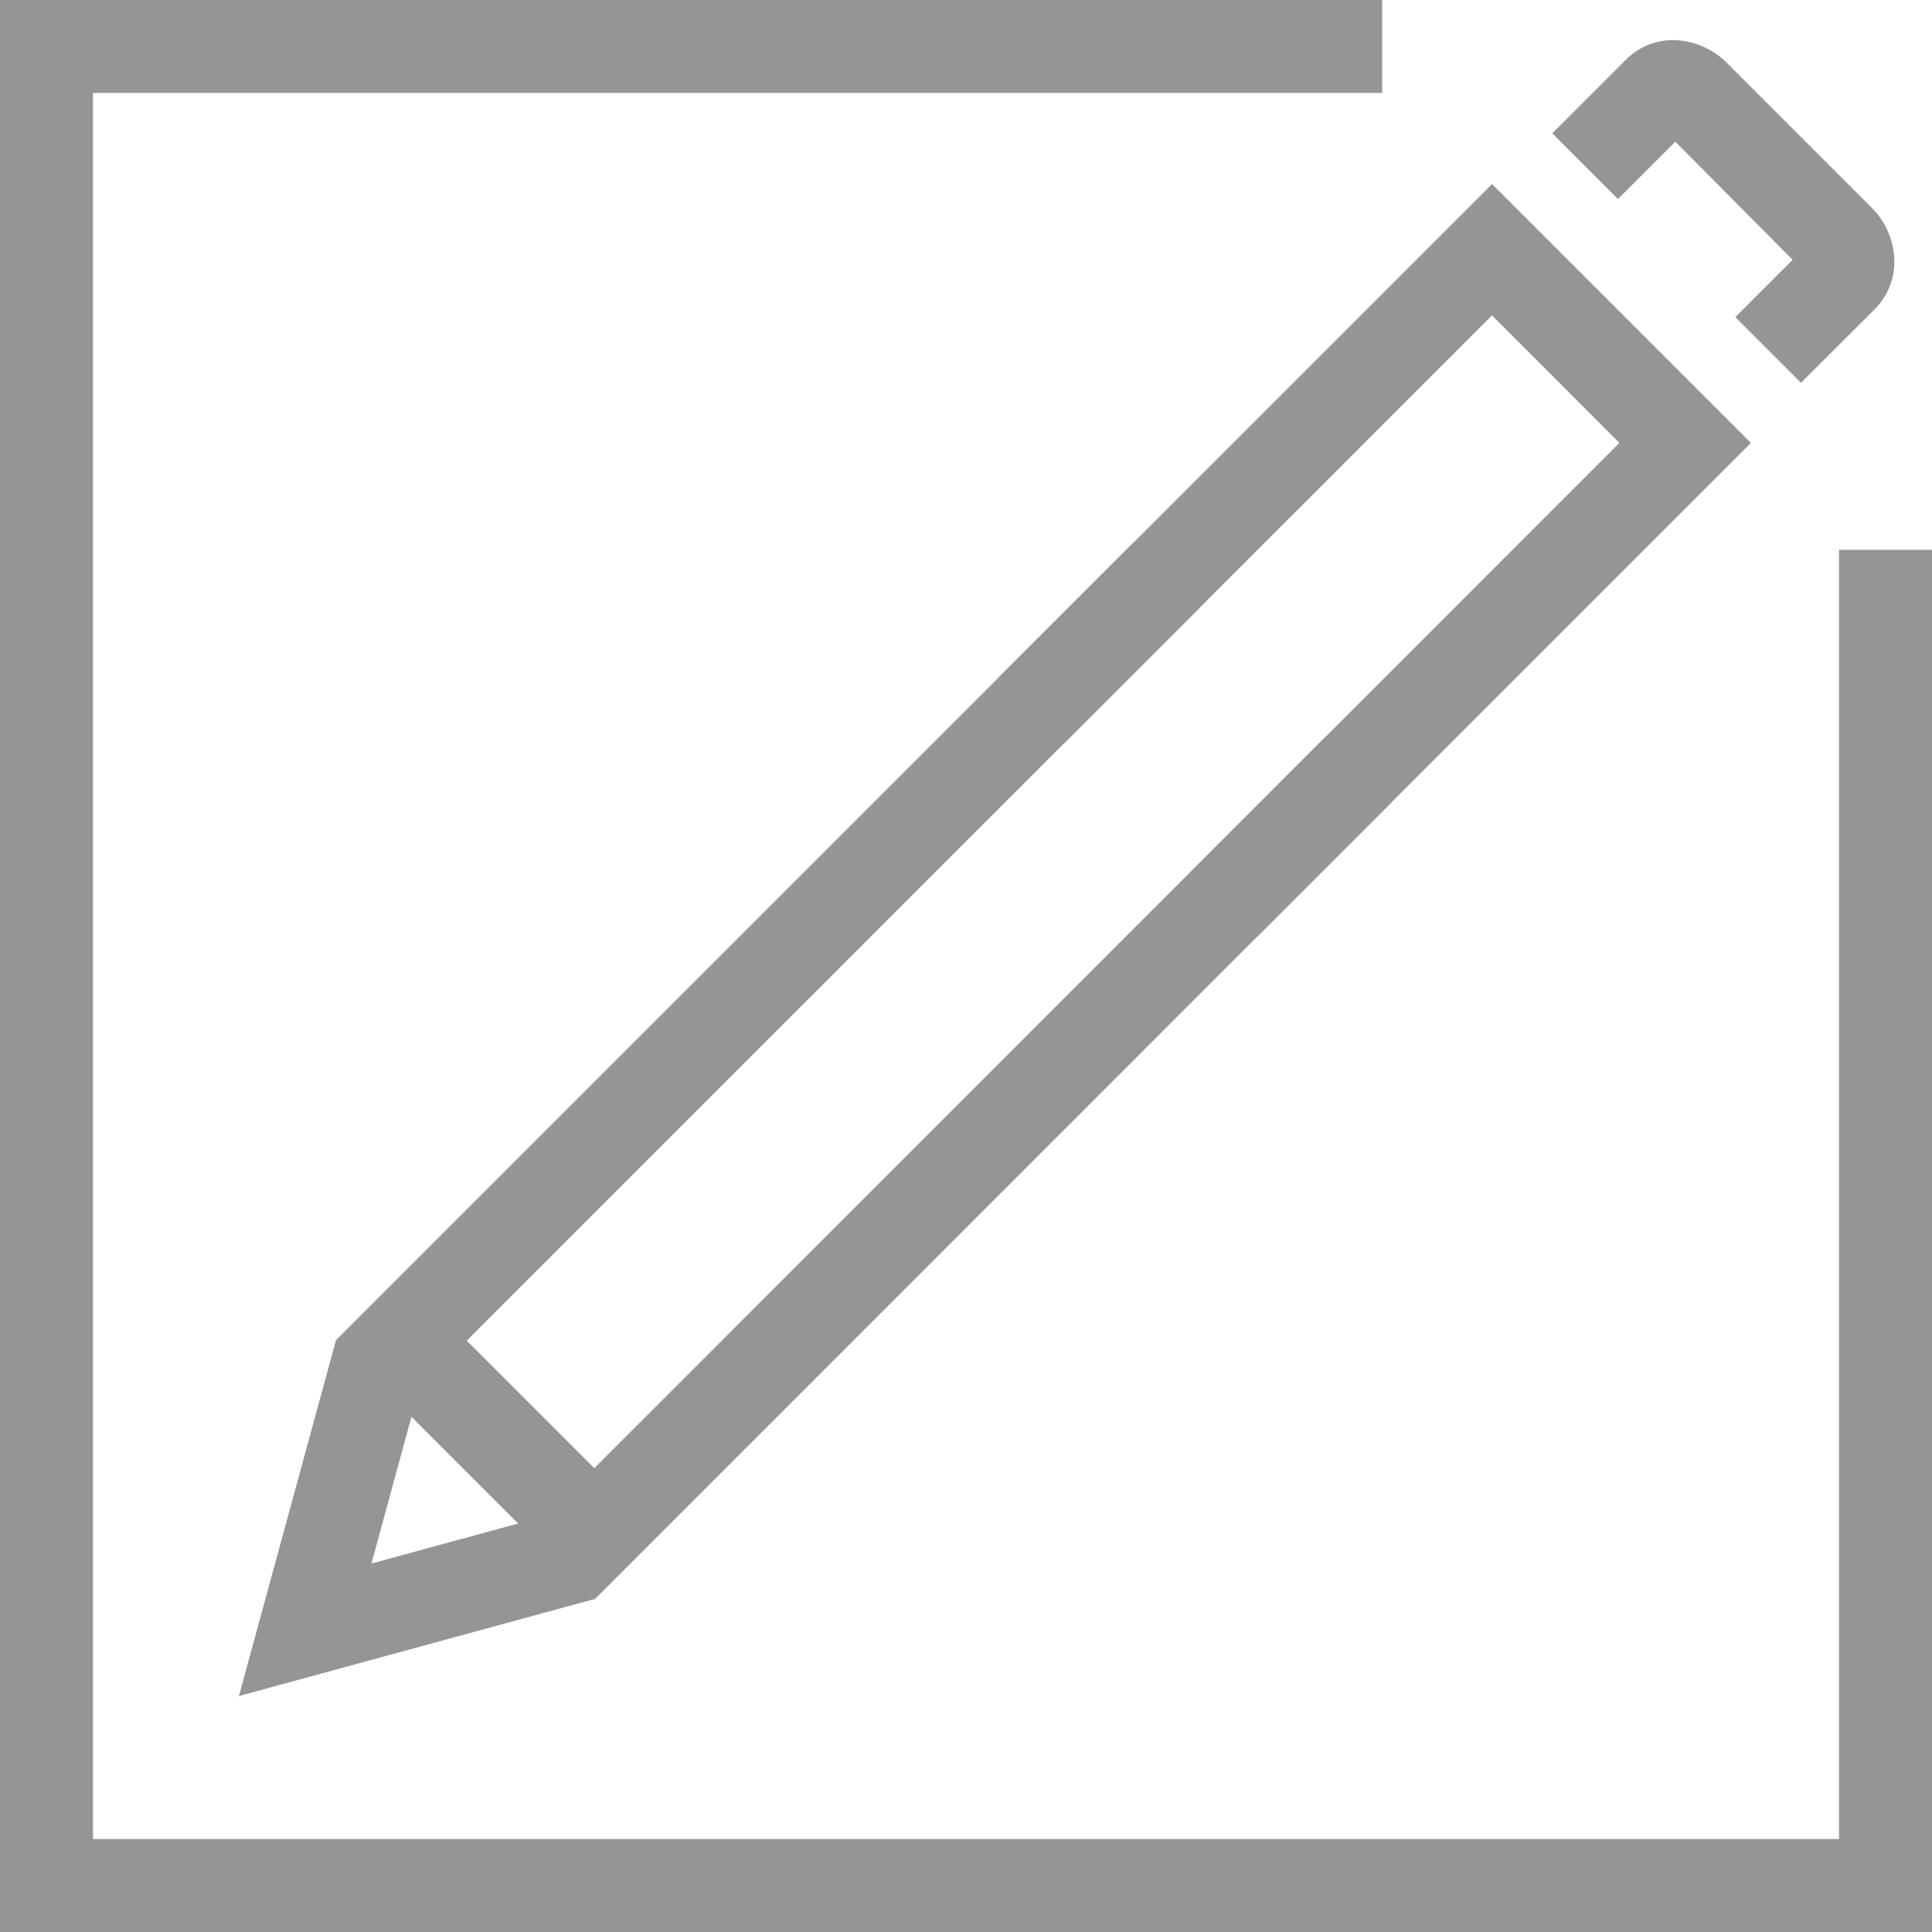 <svg id="Layer_3" data-name="Layer 3" xmlns="http://www.w3.org/2000/svg" viewBox="0 0 150 150"><defs><style>.cls-1{fill:#959595;}</style></defs><title>usersurvey_icon</title><polygon class="cls-1" points="18.55 131.68 26.06 104.15 29.23 100.98 34.32 106.09 32.52 107.89 28.84 121.39 42.33 117.71 44.14 115.9 49.24 121.01 46.08 124.17 18.55 131.68"/><polygon class="cls-1" points="97.6 72.73 92.5 67.63 125.73 34.39 115.84 24.49 82.6 57.73 77.5 52.63 115.84 14.29 135.94 34.39 97.6 72.73"/><polygon class="cls-1" points="46.14 124.2 26.04 104.09 87.99 42.14 93.09 47.24 36.24 104.09 46.14 113.99 102.99 57.13 108.09 62.24 46.14 124.2"/><path class="cls-1" d="M139.83,29.72l-5.1-5.1,4.45-4.45L130.07,11l-4.45,4.45-5.1-5.1,5.73-5.73a5.2,5.2,0,0,1,3.71-1.51h0A6.07,6.07,0,0,1,134.19,5l11.09,11.09a6,6,0,0,1,1.8,4.23A5.2,5.2,0,0,1,145.56,24Zm0.63-10.83h0Z"/><polygon class="cls-1" points="150 150 0 150 0 0 107.31 0 107.31 7.22 7.22 7.22 7.22 142.78 142.78 142.78 142.78 42.69 150 42.69 150 150"/></svg>